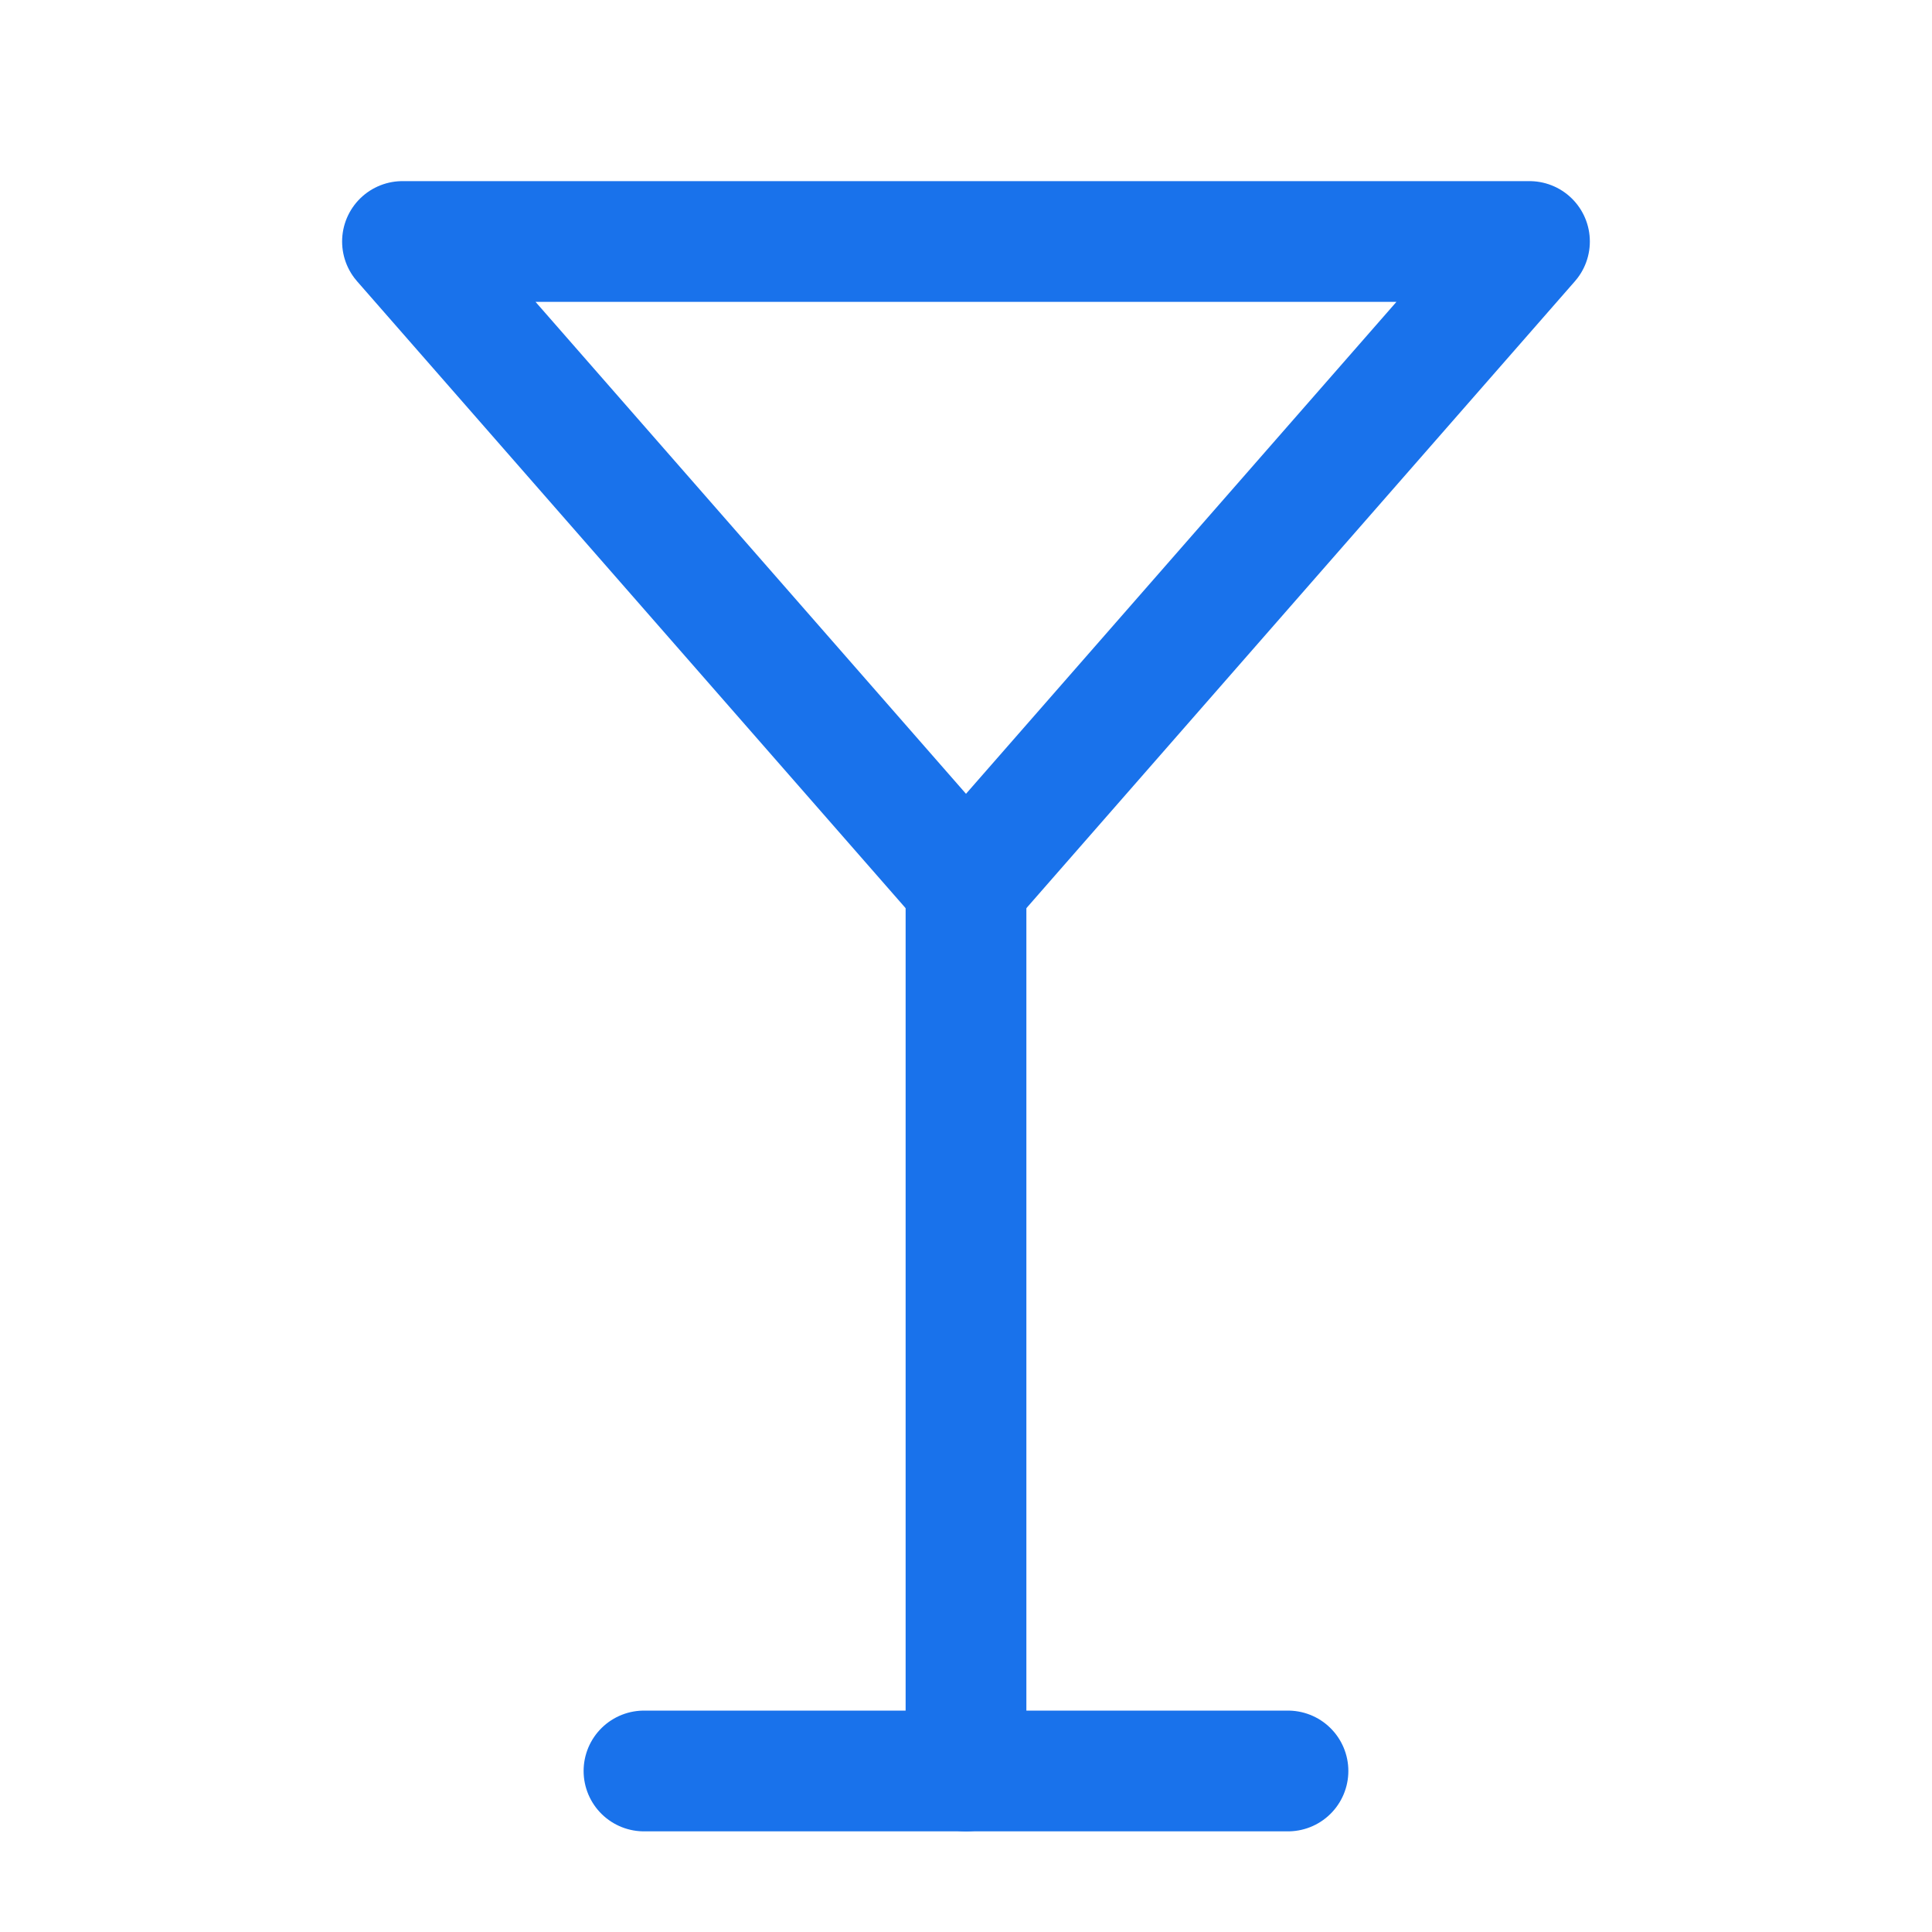 <svg width="52" height="52" viewBox="0 0 52 52" fill="none" xmlns="http://www.w3.org/2000/svg">
<path d="M17.333 47.666H34.666" stroke="#1972EB" stroke-width="3.25" stroke-linecap="round" stroke-linejoin="round"/>
<path d="M26 23.834V47.667" stroke="#1972EB" stroke-width="3.25" stroke-linecap="round" stroke-linejoin="round"/>
<path d="M41.166 6.5L26 23.833L10.833 6.5H41.166Z" stroke="#1972EB" stroke-width="3.25" stroke-linecap="round" stroke-linejoin="round"/>
</svg>
